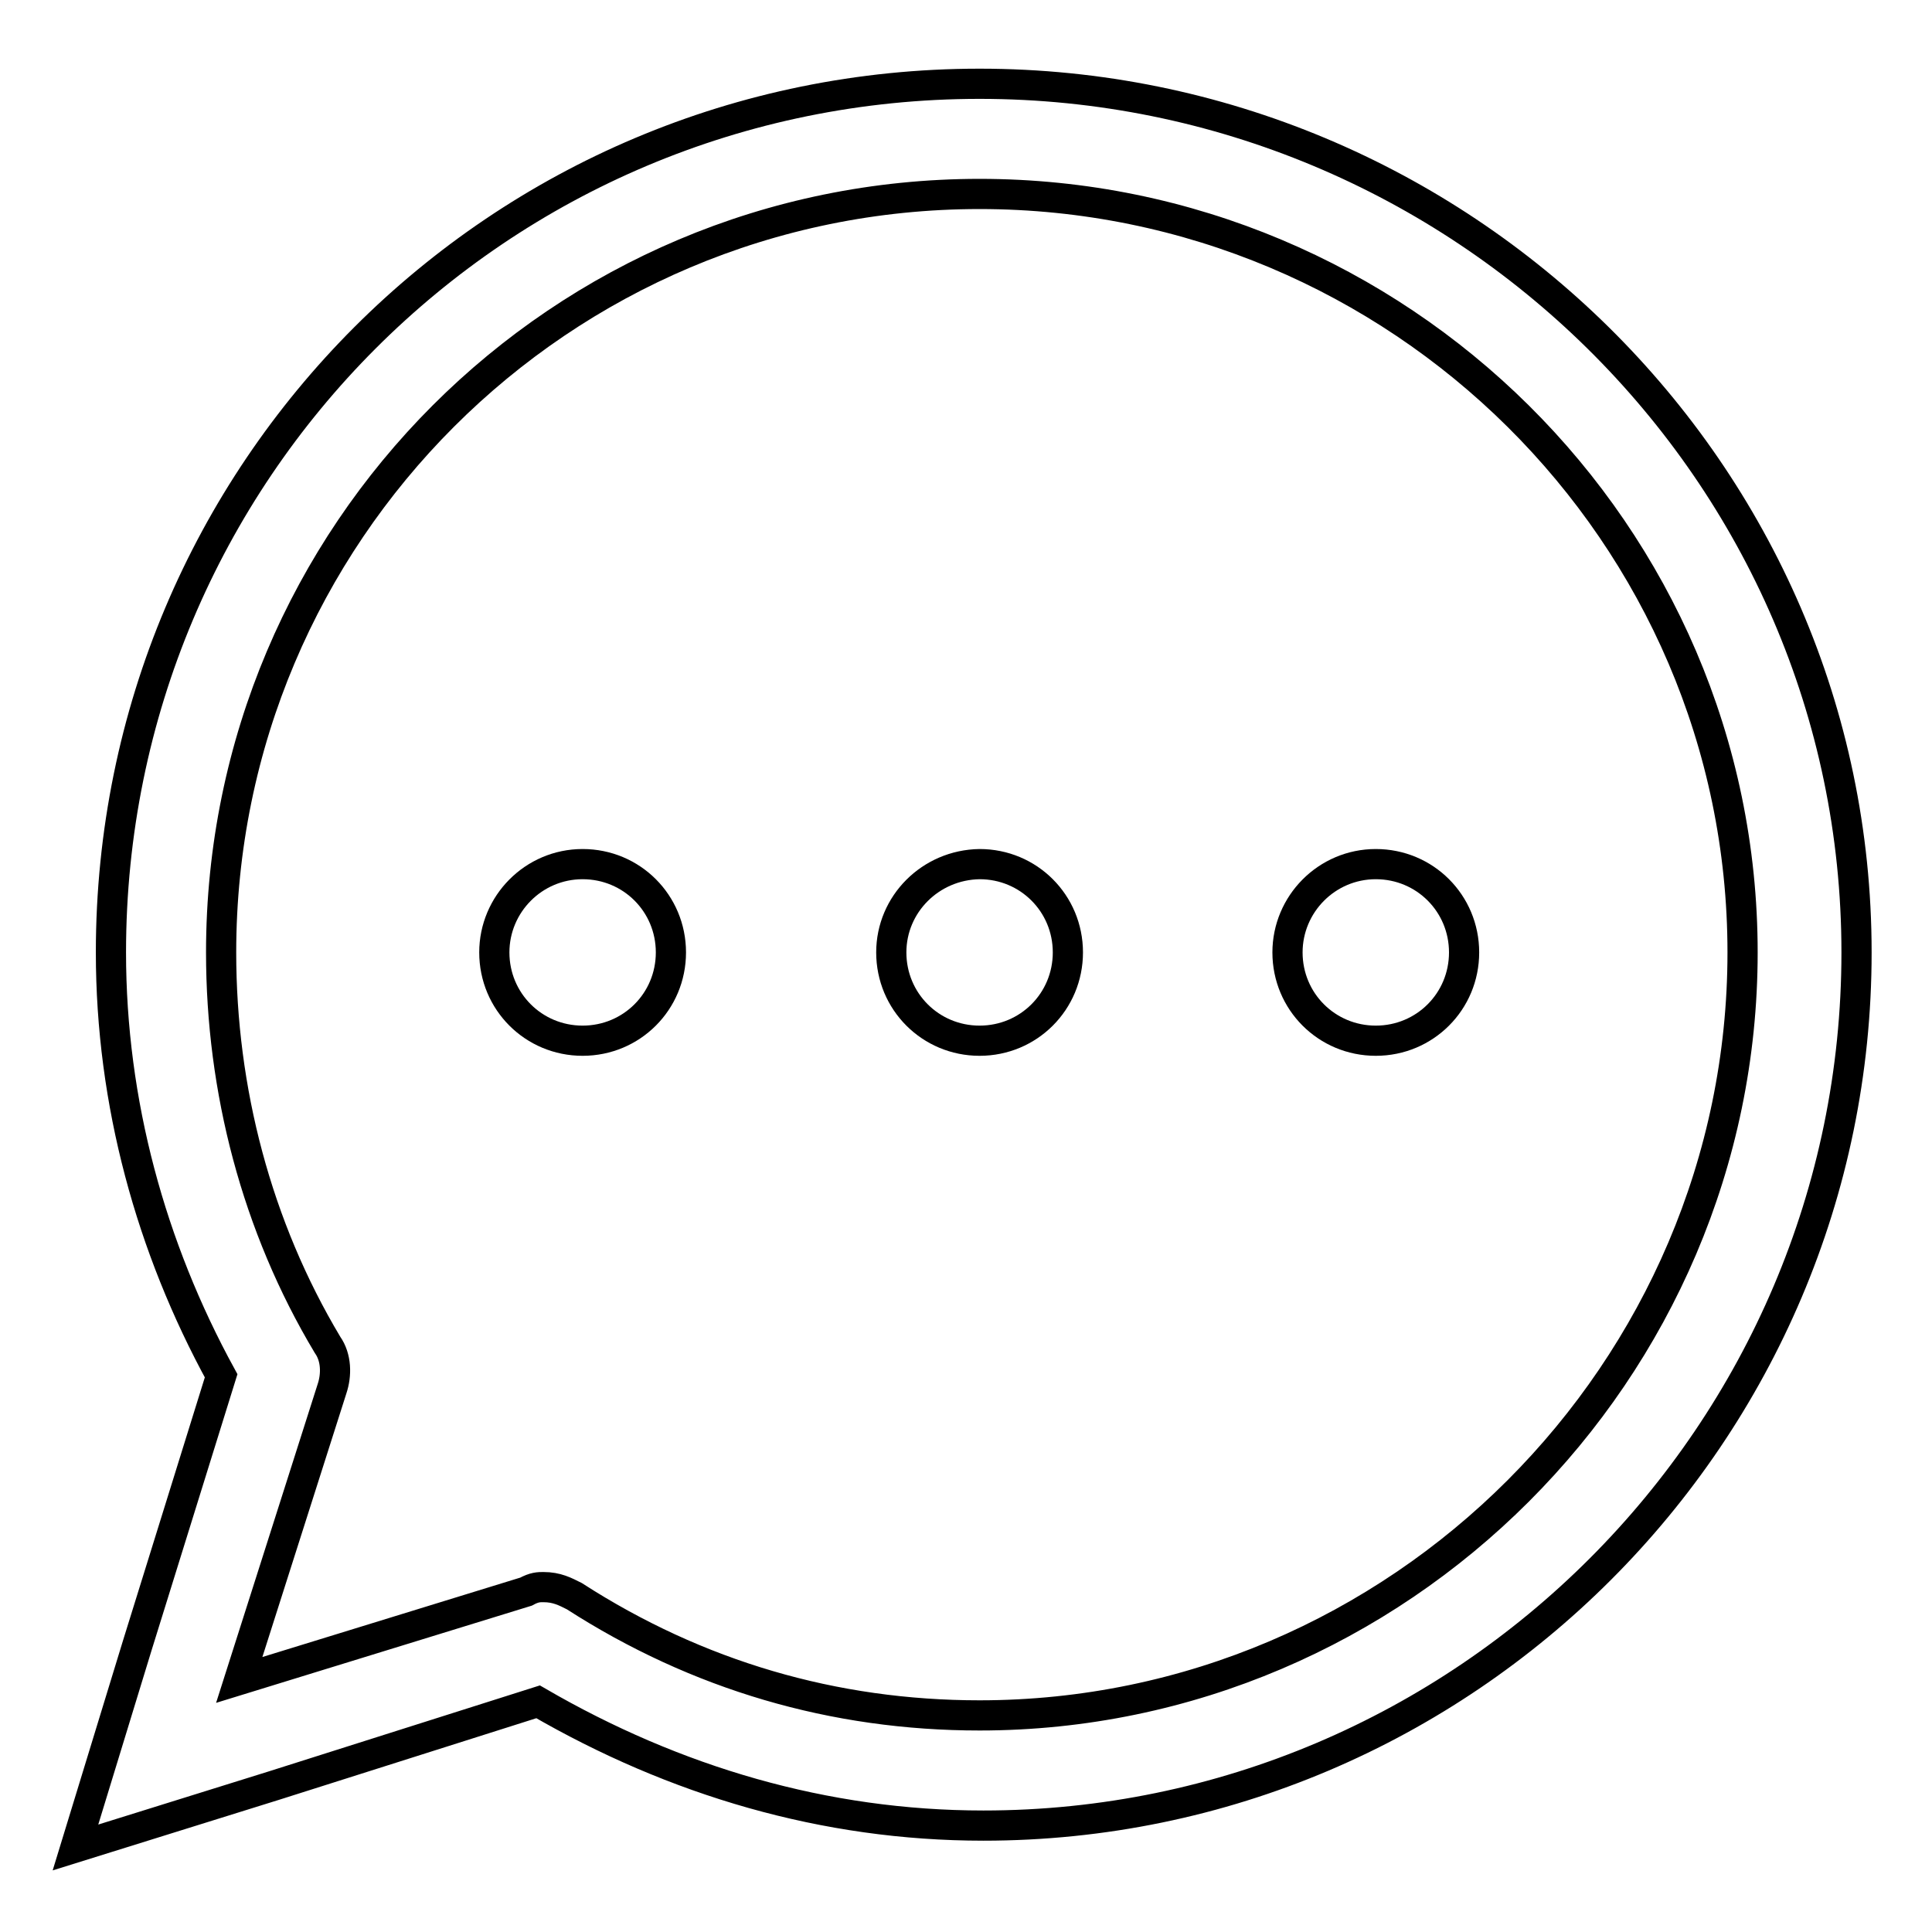 <?xml version="1.0" encoding="utf-8"?>
<!-- Svg Vector Icons : http://www.onlinewebfonts.com/icon -->
<!DOCTYPE svg PUBLIC "-//W3C//DTD SVG 1.1//EN" "http://www.w3.org/Graphics/SVG/1.1/DTD/svg11.dtd">
<svg version="1.1" xmlns="http://www.w3.org/2000/svg" xmlns:xlink="http://www.w3.org/1999/xlink" x="0px" y="0px" viewBox="0 0 256 256" enable-background="new 0 0 256 256" xml:space="preserve">
<g> <path stroke-width="4" fill-opacity="0" stroke="#000000"  d="M10,244.8l26.3-8.2l35-11.1c18.1,10.5,38,16.4,59,16.4c63.7,0,115.7-52,115.7-115.7 c0-63.7-52.6-115.1-116.2-115.1c-63.7,0-115.1,51.4-115.1,115.1c0,19.9,5.3,39.1,14.6,56.1L18.2,218L10,244.8L10,244.8z  M29.3,126.2c0-55.5,45-100.5,100.5-100.5s101.1,45,101.1,100.5s-45.6,101.1-101.1,101.1c-19.3,0-37.4-5.3-53.7-15.8 c-1.2-0.6-2.3-1.2-4.1-1.2c-0.6,0-1.2,0-2.3,0.6l-38,11.7l12.3-38.6c0.6-1.8,0.6-4.1-0.6-5.8C34,162.5,29.3,144.4,29.3,126.2z"/> <path stroke-width="4" fill-opacity="0" stroke="#000000"  d="M65.5,126.2c0,6.5,5.2,11.7,11.7,11.7s11.7-5.2,11.7-11.7c0-6.5-5.2-11.7-11.7-11.7S65.5,119.8,65.5,126.2z "/> <path stroke-width="4" fill-opacity="0" stroke="#000000"  d="M118.1,126.2c0,6.5,5.2,11.7,11.7,11.7c6.5,0,11.7-5.2,11.7-11.7c0-6.5-5.2-11.7-11.7-11.7 C123.3,114.6,118.1,119.8,118.1,126.2z"/> <path stroke-width="4" fill-opacity="0" stroke="#000000"  d="M170.6,126.2c0,6.5,5.2,11.7,11.7,11.7s11.7-5.2,11.7-11.7c0-6.5-5.2-11.7-11.7-11.7 S170.6,119.8,170.6,126.2z"/></g>
</svg>